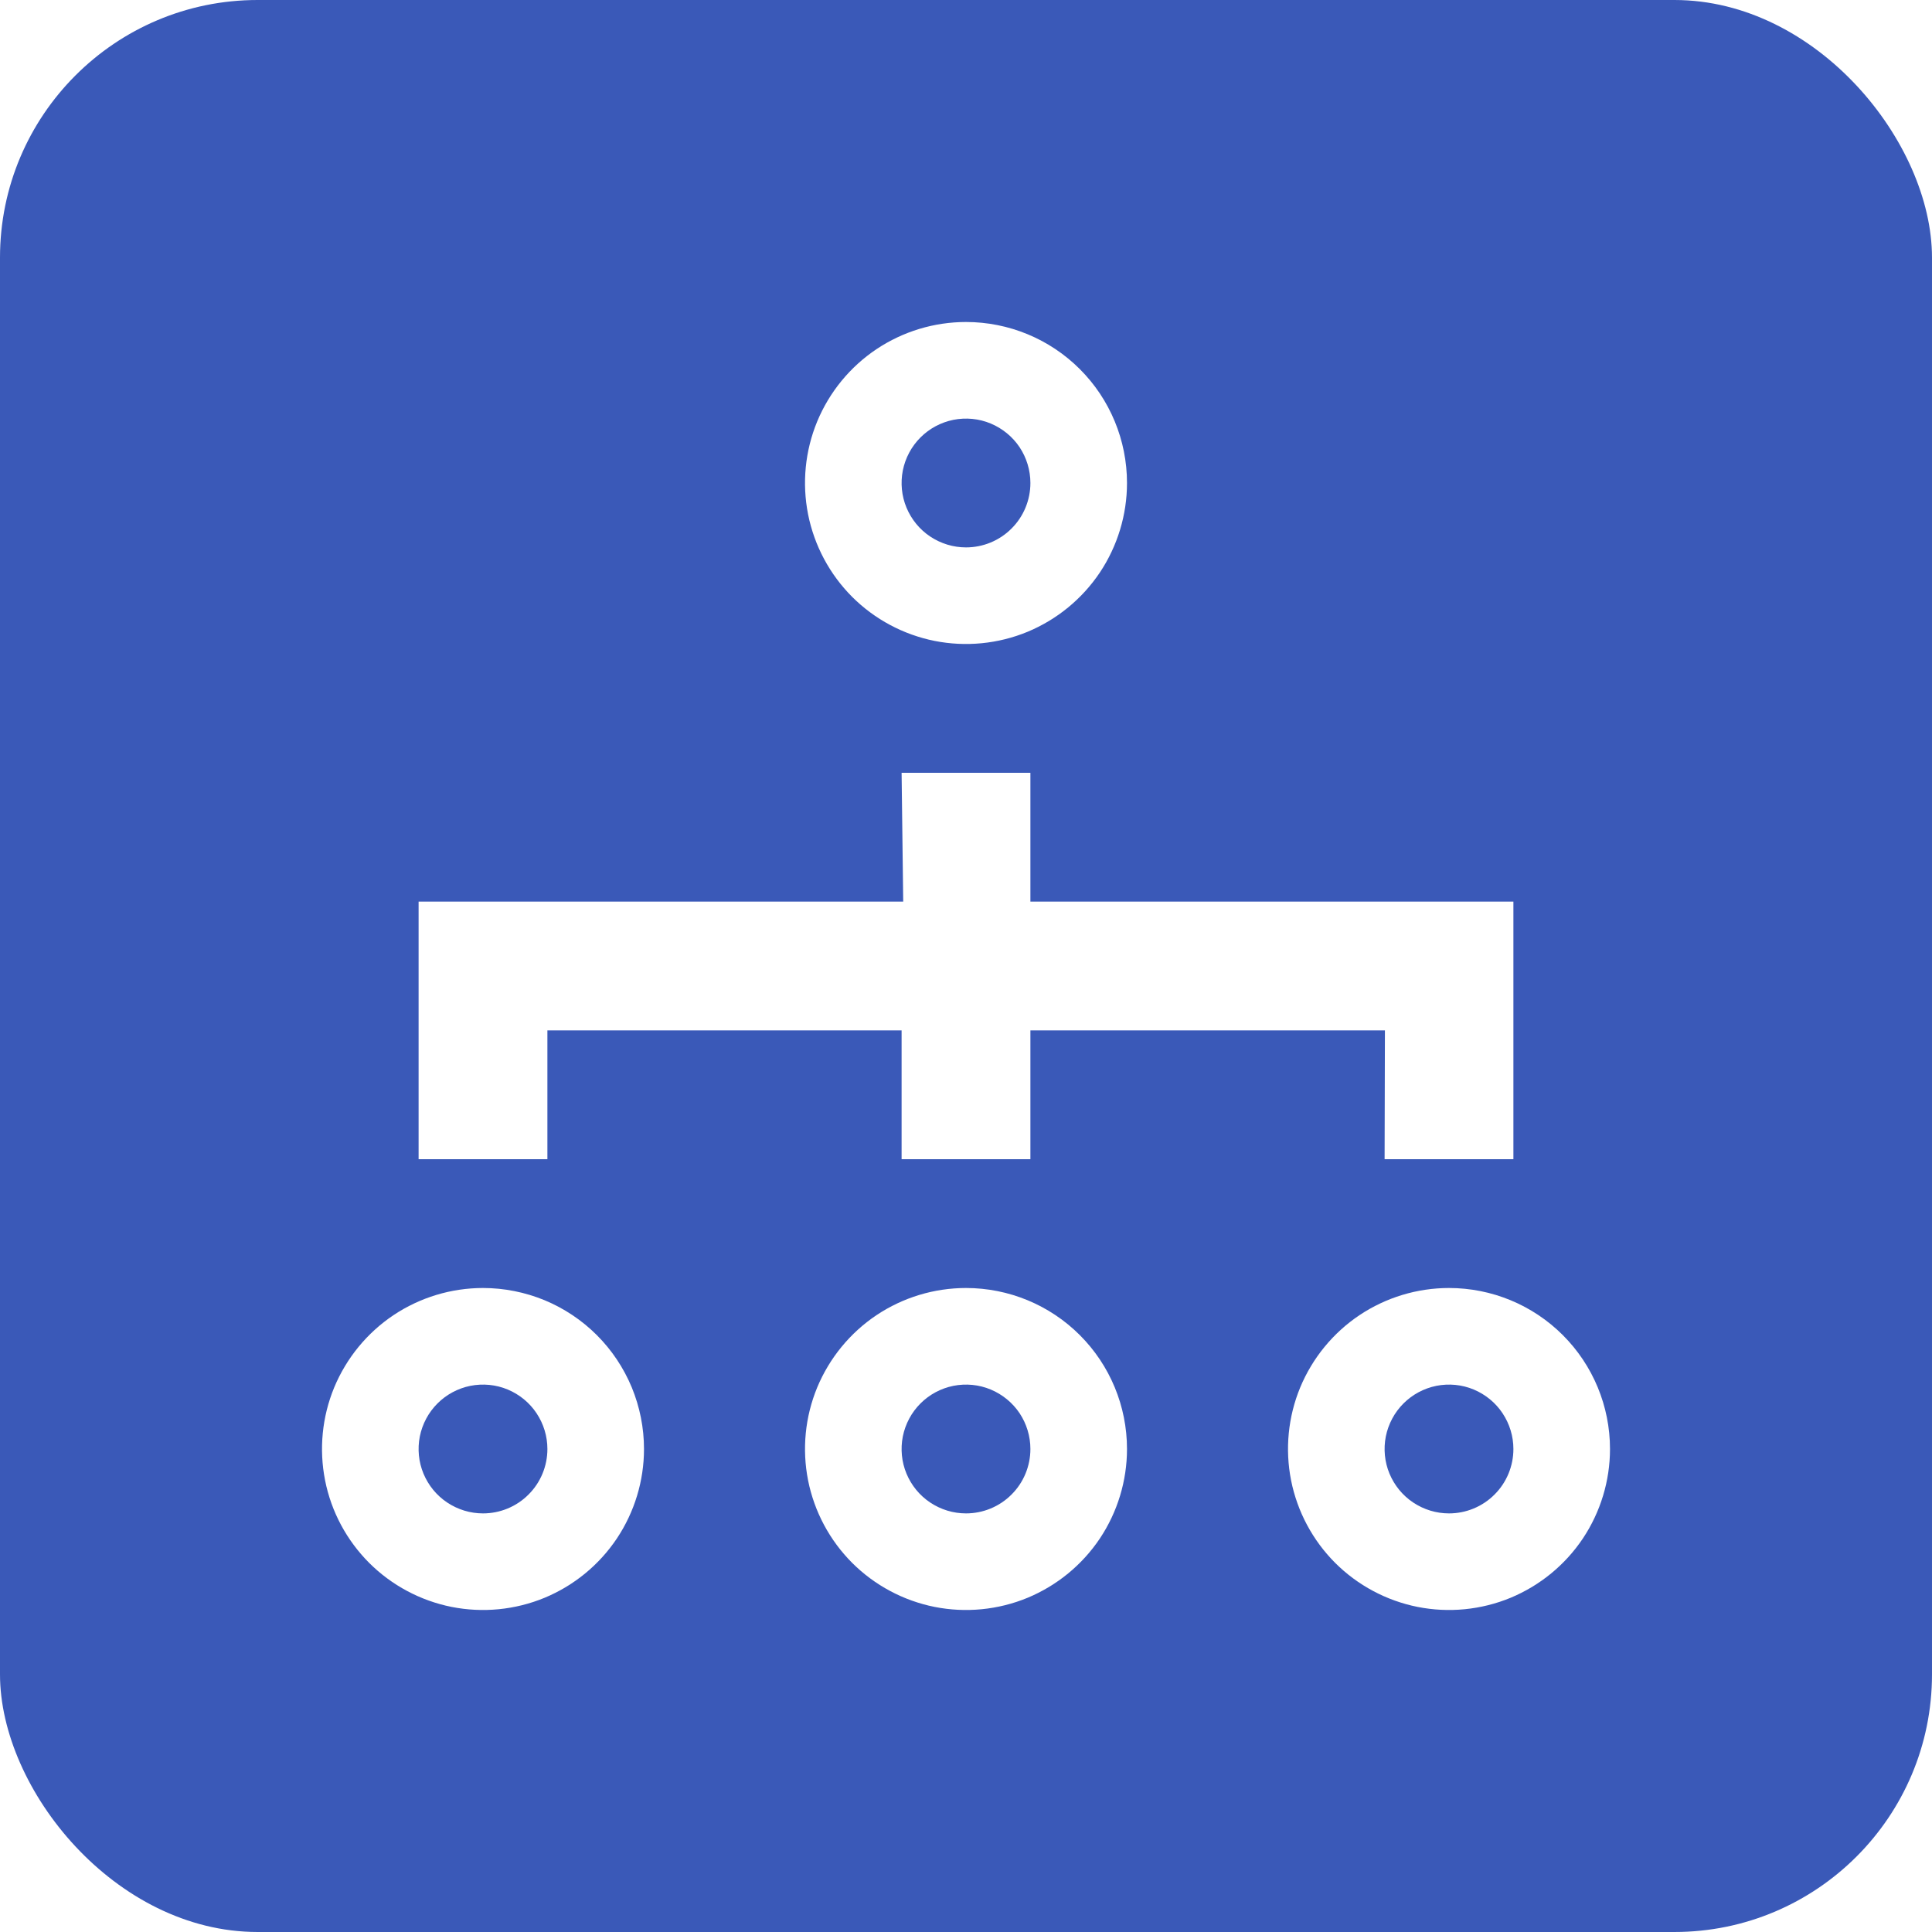 <svg width="30" height="30" viewBox="0 0 30 30" fill="none" xmlns="http://www.w3.org/2000/svg">
<rect x="0" y="0" width="30" height="30" fill="#333333" stroke="none"/>
<g clip-path="url(#clip0_1_41)">
<rect width="30" height="30" fill="white"/>
<rect width="30" height="30" rx="4" fill="#3A59B8"/>
<path d="M16 14V12H14L14.025 14H6.5V18H8.5V16H14V18H16V16H21.505L21.5 18H23.5V14H16ZM15 5C14.505 5 14.022 5.147 13.611 5.421C13.2 5.696 12.88 6.086 12.69 6.543C12.501 7 12.452 7.503 12.548 7.988C12.645 8.473 12.883 8.918 13.232 9.268C13.582 9.617 14.027 9.855 14.512 9.952C14.997 10.048 15.5 9.999 15.957 9.81C16.413 9.62 16.804 9.3 17.079 8.889C17.353 8.478 17.5 7.994 17.5 7.5C17.5 6.837 17.237 6.201 16.768 5.732C16.299 5.263 15.663 5 15 5ZM15 8.5C14.802 8.5 14.609 8.441 14.444 8.331C14.28 8.222 14.152 8.065 14.076 7.883C14 7.7 13.981 7.499 14.019 7.305C14.058 7.111 14.153 6.933 14.293 6.793C14.433 6.653 14.611 6.558 14.805 6.519C14.999 6.481 15.2 6.5 15.383 6.576C15.565 6.652 15.722 6.78 15.832 6.944C15.941 7.109 16 7.302 16 7.5C16 7.765 15.895 8.02 15.707 8.207C15.52 8.395 15.265 8.5 15 8.5ZM7.5 20C7.006 20 6.522 20.147 6.111 20.421C5.7 20.696 5.38 21.087 5.19 21.543C5.001 22 4.952 22.503 5.048 22.988C5.144 23.473 5.383 23.918 5.732 24.268C6.082 24.617 6.527 24.855 7.012 24.952C7.497 25.048 8 24.999 8.457 24.81C8.914 24.62 9.304 24.3 9.579 23.889C9.853 23.478 10 22.994 10 22.5C10 22.172 9.935 21.847 9.81 21.543C9.684 21.24 9.5 20.964 9.268 20.732C9.036 20.5 8.76 20.316 8.457 20.19C8.153 20.065 7.828 20 7.5 20ZM7.5 23.5C7.302 23.5 7.109 23.441 6.944 23.331C6.78 23.222 6.652 23.065 6.576 22.883C6.5 22.7 6.481 22.499 6.519 22.305C6.558 22.111 6.653 21.933 6.793 21.793C6.933 21.653 7.111 21.558 7.305 21.519C7.499 21.481 7.7 21.5 7.883 21.576C8.065 21.652 8.222 21.78 8.331 21.944C8.441 22.109 8.5 22.302 8.5 22.5C8.5 22.765 8.395 23.02 8.207 23.207C8.02 23.395 7.765 23.5 7.5 23.5ZM15 20C14.505 20 14.022 20.147 13.611 20.421C13.2 20.696 12.88 21.087 12.69 21.543C12.501 22 12.452 22.503 12.548 22.988C12.645 23.473 12.883 23.918 13.232 24.268C13.582 24.617 14.027 24.855 14.512 24.952C14.997 25.048 15.5 24.999 15.957 24.81C16.413 24.62 16.804 24.3 17.079 23.889C17.353 23.478 17.5 22.994 17.5 22.5C17.5 21.837 17.237 21.201 16.768 20.732C16.299 20.263 15.663 20 15 20ZM15 23.5C14.802 23.5 14.609 23.441 14.444 23.331C14.28 23.222 14.152 23.065 14.076 22.883C14 22.7 13.981 22.499 14.019 22.305C14.058 22.111 14.153 21.933 14.293 21.793C14.433 21.653 14.611 21.558 14.805 21.519C14.999 21.481 15.2 21.5 15.383 21.576C15.565 21.652 15.722 21.78 15.832 21.944C15.941 22.109 16 22.302 16 22.5C16 22.765 15.895 23.02 15.707 23.207C15.52 23.395 15.265 23.5 15 23.5ZM22.5 20C22.006 20 21.522 20.147 21.111 20.421C20.7 20.696 20.38 21.087 20.19 21.543C20.001 22 19.952 22.503 20.048 22.988C20.145 23.473 20.383 23.918 20.732 24.268C21.082 24.617 21.527 24.855 22.012 24.952C22.497 25.048 23 24.999 23.457 24.81C23.913 24.62 24.304 24.3 24.579 23.889C24.853 23.478 25 22.994 25 22.5C25 21.837 24.737 21.201 24.268 20.732C23.799 20.263 23.163 20 22.5 20ZM22.5 23.5C22.302 23.5 22.109 23.441 21.944 23.331C21.78 23.222 21.652 23.065 21.576 22.883C21.5 22.7 21.481 22.499 21.519 22.305C21.558 22.111 21.653 21.933 21.793 21.793C21.933 21.653 22.111 21.558 22.305 21.519C22.499 21.481 22.7 21.5 22.883 21.576C23.065 21.652 23.222 21.78 23.331 21.944C23.441 22.109 23.5 22.302 23.5 22.5C23.5 22.765 23.395 23.02 23.207 23.207C23.02 23.395 22.765 23.5 22.5 23.5Z" fill="white"/>
</g>
<defs>
<clipPath id="clip0_1_41">
<rect width="30" height="30" fill="white"/>
</clipPath>
</defs>
</svg>

